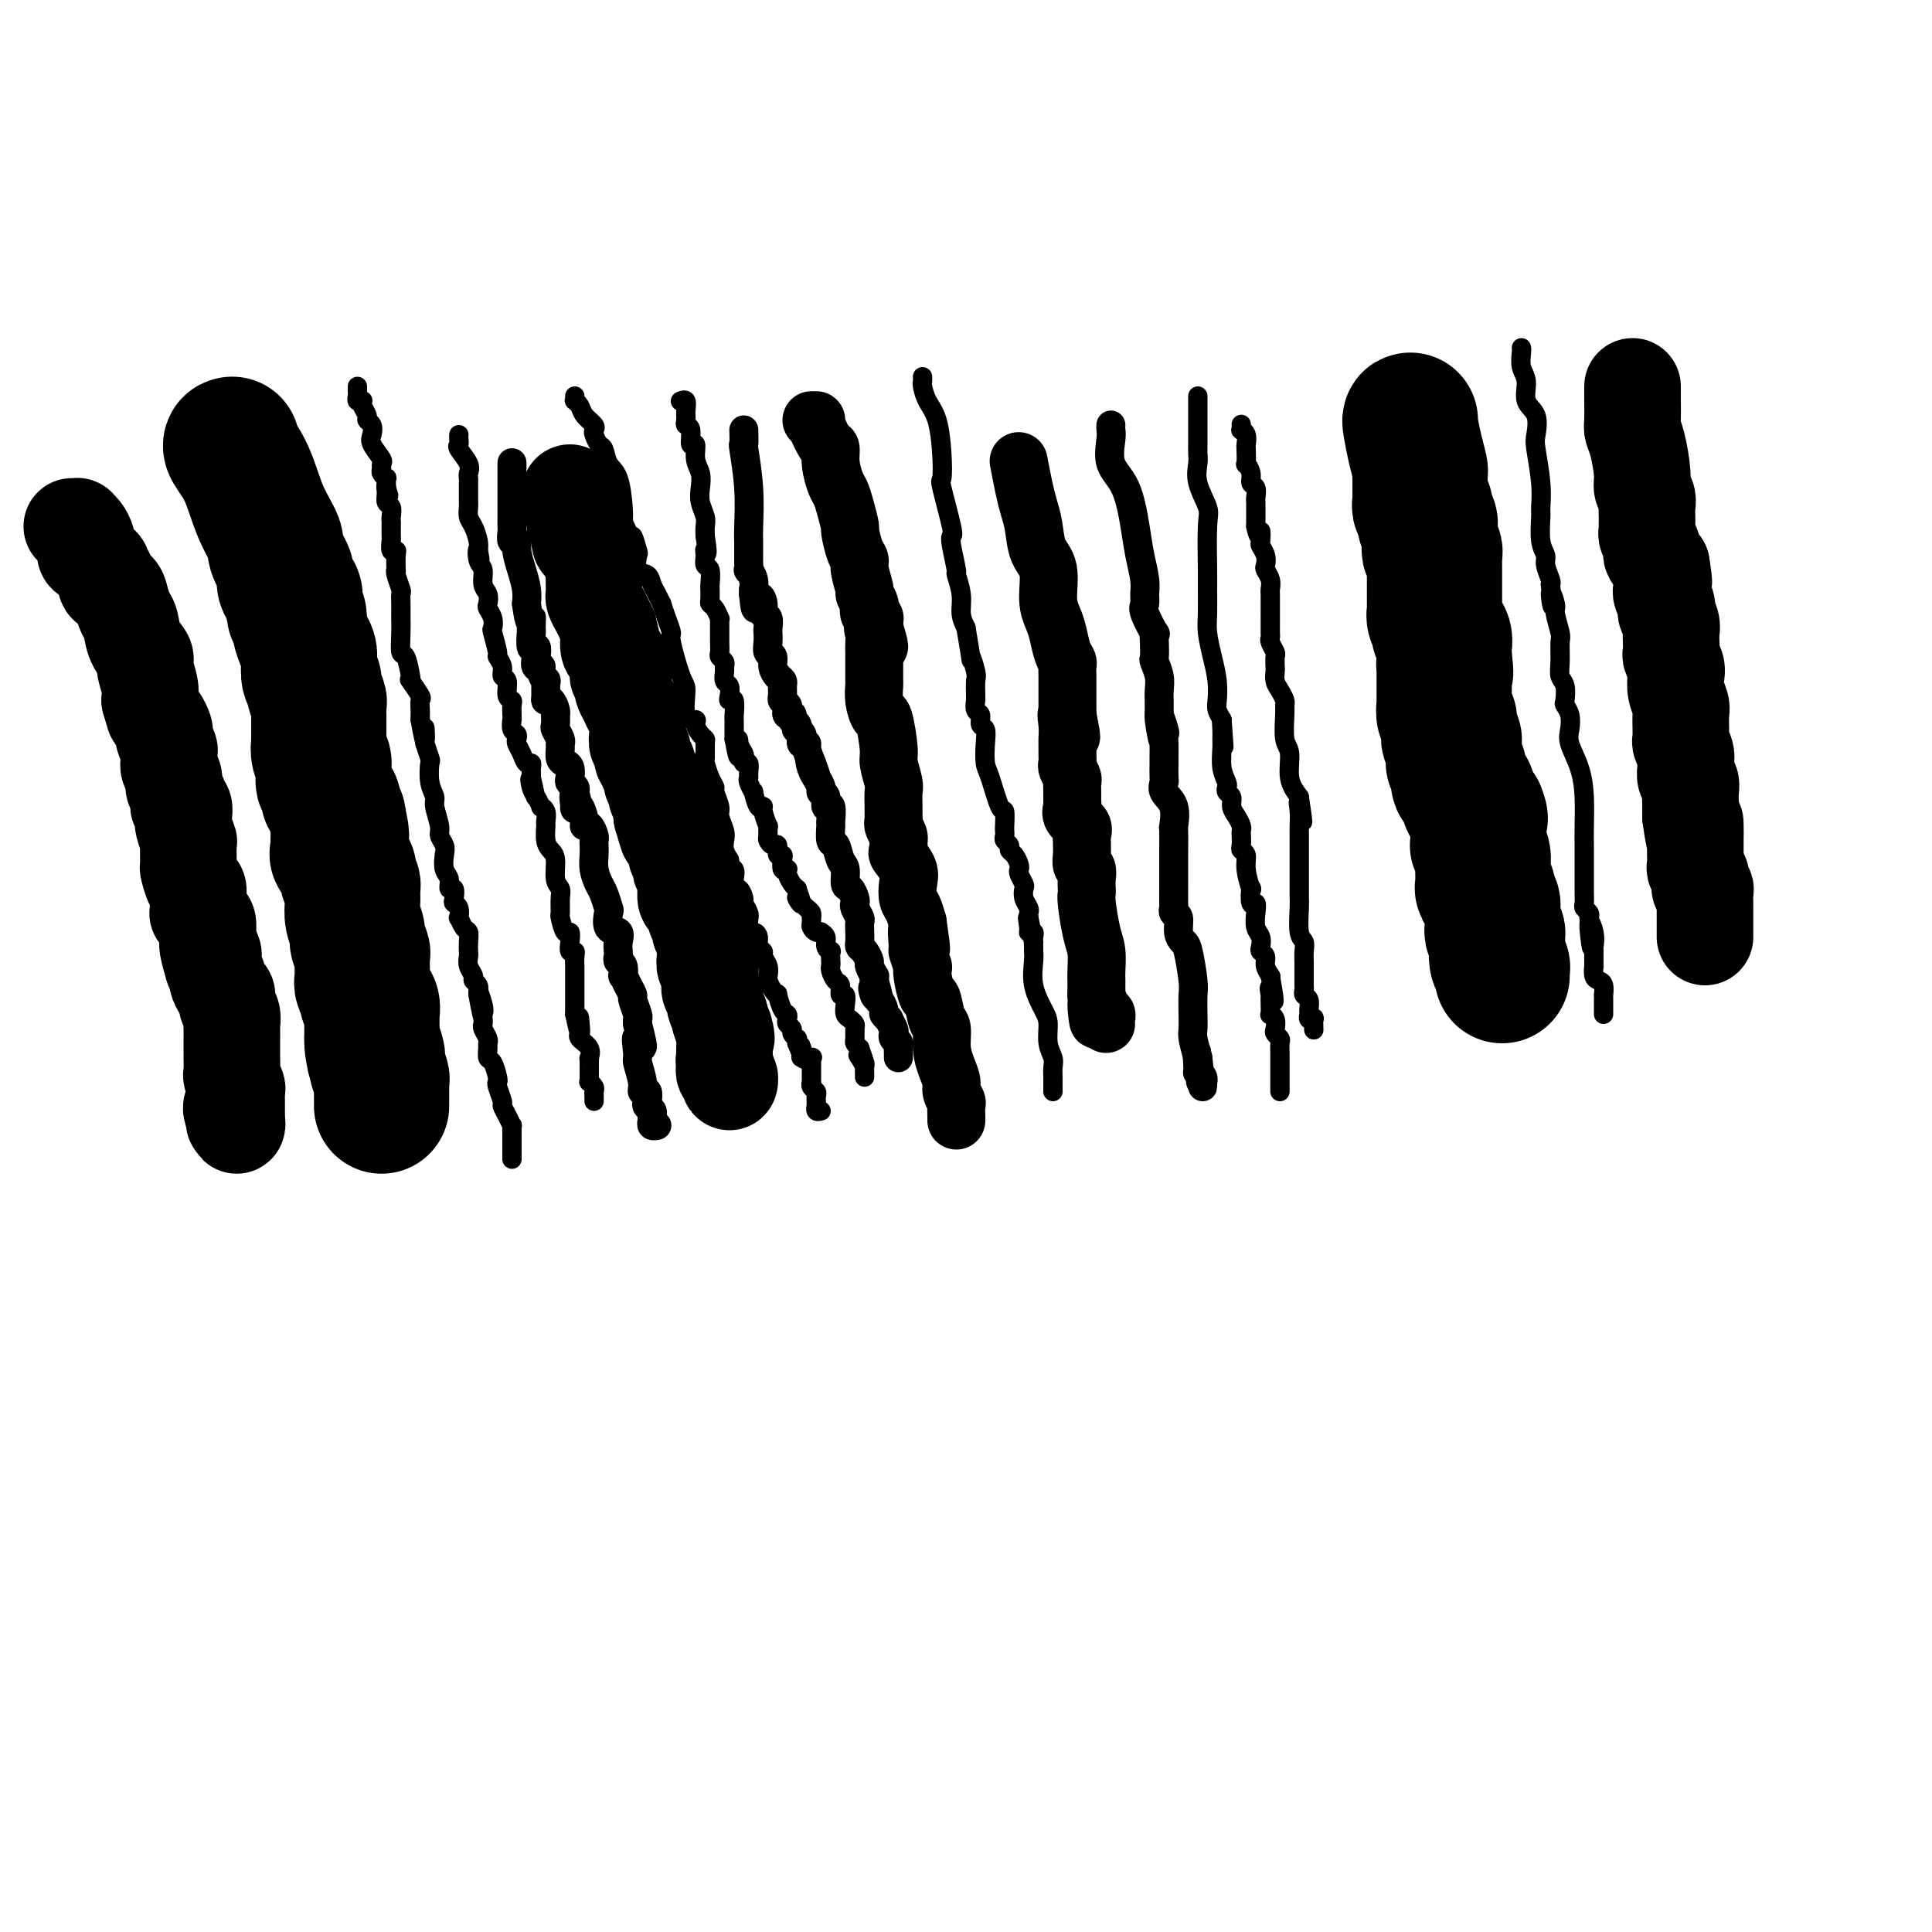 <svg viewBox='0 0 400 400' version='1.1' xmlns='http://www.w3.org/2000/svg' xmlns:xlink='http://www.w3.org/1999/xlink'><g fill='none' stroke='#000000' stroke-width='4' stroke-linecap='round' stroke-linejoin='round'><path d='M74,80c-0.008,0.339 -0.016,0.679 0,1c0.016,0.321 0.056,0.624 0,1c-0.056,0.376 -0.207,0.825 0,1c0.207,0.175 0.772,0.074 1,0c0.228,-0.074 0.117,-0.123 0,0c-0.117,0.123 -0.241,0.417 0,1c0.241,0.583 0.847,1.453 1,2c0.153,0.547 -0.148,0.770 0,1c0.148,0.230 0.743,0.467 1,1c0.257,0.533 0.174,1.361 0,2c-0.174,0.639 -0.440,1.088 0,2c0.440,0.912 1.586,2.287 2,3c0.414,0.713 0.097,0.764 0,1c-0.097,0.236 0.027,0.657 0,1c-0.027,0.343 -0.203,0.607 0,1c0.203,0.393 0.785,0.913 1,1c0.215,0.087 0.061,-0.261 0,0c-0.061,0.261 -0.031,1.130 0,2'/><path d='M80,101c0.924,3.218 0.233,0.764 0,0c-0.233,-0.764 -0.010,0.163 0,1c0.010,0.837 -0.193,1.585 0,2c0.193,0.415 0.784,0.496 1,1c0.216,0.504 0.058,1.429 0,2c-0.058,0.571 -0.017,0.788 0,1c0.017,0.212 0.008,0.421 0,1c-0.008,0.579 -0.016,1.529 0,2c0.016,0.471 0.057,0.463 0,1c-0.057,0.537 -0.211,1.618 0,2c0.211,0.382 0.788,0.065 1,0c0.212,-0.065 0.061,0.123 0,1c-0.061,0.877 -0.030,2.444 0,3c0.030,0.556 0.061,0.102 0,0c-0.061,-0.102 -0.212,0.148 0,1c0.212,0.852 0.789,2.307 1,3c0.211,0.693 0.057,0.624 0,1c-0.057,0.376 -0.016,1.198 0,2c0.016,0.802 0.007,1.584 0,2c-0.007,0.416 -0.012,0.465 0,1c0.012,0.535 0.042,1.556 0,3c-0.042,1.444 -0.157,3.312 0,4c0.157,0.688 0.586,0.195 1,1c0.414,0.805 0.815,2.907 1,4c0.185,1.093 0.155,1.175 0,1c-0.155,-0.175 -0.434,-0.608 0,0c0.434,0.608 1.580,2.257 2,3c0.420,0.743 0.112,0.581 0,1c-0.112,0.419 -0.030,1.421 0,2c0.030,0.579 0.009,0.737 0,1c-0.009,0.263 -0.004,0.632 0,1'/><path d='M87,149c1.305,7.761 1.068,3.162 1,2c-0.068,-1.162 0.033,1.113 0,2c-0.033,0.887 -0.201,0.388 0,1c0.201,0.612 0.771,2.336 1,3c0.229,0.664 0.118,0.268 0,1c-0.118,0.732 -0.243,2.590 0,4c0.243,1.410 0.853,2.370 1,3c0.147,0.630 -0.171,0.930 0,2c0.171,1.070 0.829,2.909 1,4c0.171,1.091 -0.146,1.432 0,2c0.146,0.568 0.756,1.361 1,2c0.244,0.639 0.122,1.122 0,2c-0.122,0.878 -0.243,2.151 0,3c0.243,0.849 0.849,1.274 1,2c0.151,0.726 -0.152,1.751 0,2c0.152,0.249 0.759,-0.279 1,0c0.241,0.279 0.116,1.365 0,2c-0.116,0.635 -0.225,0.818 0,1c0.225,0.182 0.782,0.363 1,1c0.218,0.637 0.097,1.732 0,2c-0.097,0.268 -0.170,-0.289 0,0c0.170,0.289 0.582,1.425 1,2c0.418,0.575 0.843,0.591 1,1c0.157,0.409 0.046,1.213 0,2c-0.046,0.787 -0.027,1.559 0,2c0.027,0.441 0.064,0.551 0,1c-0.064,0.449 -0.227,1.236 0,2c0.227,0.764 0.844,1.504 1,2c0.156,0.496 -0.150,0.749 0,1c0.150,0.251 0.757,0.500 1,1c0.243,0.500 0.121,1.250 0,2'/><path d='M99,206c1.796,8.726 0.285,2.040 0,0c-0.285,-2.040 0.655,0.566 1,2c0.345,1.434 0.096,1.697 0,2c-0.096,0.303 -0.040,0.645 0,1c0.040,0.355 0.063,0.724 0,1c-0.063,0.276 -0.214,0.459 0,1c0.214,0.541 0.792,1.438 1,2c0.208,0.562 0.045,0.788 0,1c-0.045,0.212 0.027,0.410 0,1c-0.027,0.590 -0.152,1.570 0,2c0.152,0.430 0.581,0.308 1,1c0.419,0.692 0.830,2.198 1,3c0.170,0.802 0.101,0.900 0,1c-0.101,0.100 -0.234,0.203 0,1c0.234,0.797 0.833,2.289 1,3c0.167,0.711 -0.099,0.641 0,1c0.099,0.359 0.562,1.148 1,2c0.438,0.852 0.849,1.769 1,2c0.151,0.231 0.040,-0.223 0,0c-0.040,0.223 -0.011,1.121 0,2c0.011,0.879 0.003,1.737 0,2c-0.003,0.263 -0.001,-0.069 0,0c0.001,0.069 0.000,0.541 0,1c-0.000,0.459 -0.000,0.907 0,1c0.000,0.093 0.000,-0.167 0,0c-0.000,0.167 -0.000,0.762 0,1c0.000,0.238 0.000,0.119 0,0'/><path d='M119,82c-0.007,0.418 -0.014,0.836 0,1c0.014,0.164 0.050,0.075 0,0c-0.050,-0.075 -0.185,-0.136 0,0c0.185,0.136 0.690,0.469 1,1c0.310,0.531 0.426,1.260 1,2c0.574,0.740 1.607,1.492 2,2c0.393,0.508 0.146,0.773 0,1c-0.146,0.227 -0.190,0.417 0,1c0.190,0.583 0.615,1.560 1,2c0.385,0.440 0.730,0.345 1,1c0.270,0.655 0.464,2.062 1,3c0.536,0.938 1.414,1.406 2,3c0.586,1.594 0.882,4.312 1,6c0.118,1.688 0.059,2.344 0,3'/><path d='M129,108c1.941,4.523 1.795,2.832 2,3c0.205,0.168 0.762,2.195 1,3c0.238,0.805 0.158,0.389 0,1c-0.158,0.611 -0.392,2.249 0,3c0.392,0.751 1.411,0.616 2,1c0.589,0.384 0.749,1.288 1,2c0.251,0.712 0.593,1.231 1,2c0.407,0.769 0.878,1.786 1,2c0.122,0.214 -0.104,-0.377 0,0c0.104,0.377 0.540,1.722 1,3c0.460,1.278 0.944,2.490 1,3c0.056,0.510 -0.317,0.318 0,2c0.317,1.682 1.324,5.237 2,7c0.676,1.763 1.021,1.733 1,3c-0.021,1.267 -0.408,3.832 0,5c0.408,1.168 1.612,0.941 2,1c0.388,0.059 -0.039,0.405 0,1c0.039,0.595 0.546,1.439 1,2c0.454,0.561 0.856,0.839 1,1c0.144,0.161 0.028,0.204 0,1c-0.028,0.796 0.030,2.344 0,3c-0.030,0.656 -0.148,0.420 0,1c0.148,0.580 0.560,1.974 1,3c0.440,1.026 0.906,1.682 1,2c0.094,0.318 -0.185,0.298 0,1c0.185,0.702 0.833,2.128 1,3c0.167,0.872 -0.149,1.192 0,2c0.149,0.808 0.762,2.103 1,3c0.238,0.897 0.103,1.395 0,2c-0.103,0.605 -0.172,1.316 0,2c0.172,0.684 0.586,1.342 1,2'/><path d='M151,178c0.714,4.344 -0.002,2.703 0,2c0.002,-0.703 0.723,-0.469 1,0c0.277,0.469 0.112,1.171 0,2c-0.112,0.829 -0.170,1.784 0,2c0.170,0.216 0.567,-0.305 1,0c0.433,0.305 0.901,1.438 1,2c0.099,0.562 -0.170,0.554 0,1c0.170,0.446 0.780,1.345 1,2c0.220,0.655 0.049,1.067 0,1c-0.049,-0.067 0.024,-0.614 0,0c-0.024,0.614 -0.146,2.388 0,3c0.146,0.612 0.560,0.061 1,0c0.440,-0.061 0.906,0.368 1,1c0.094,0.632 -0.185,1.469 0,2c0.185,0.531 0.833,0.757 1,1c0.167,0.243 -0.149,0.502 0,1c0.149,0.498 0.762,1.234 1,2c0.238,0.766 0.102,1.561 0,2c-0.102,0.439 -0.168,0.520 0,1c0.168,0.480 0.571,1.357 1,2c0.429,0.643 0.886,1.051 1,1c0.114,-0.051 -0.114,-0.561 0,0c0.114,0.561 0.571,2.192 1,3c0.429,0.808 0.832,0.794 1,1c0.168,0.206 0.101,0.634 0,1c-0.101,0.366 -0.237,0.672 0,1c0.237,0.328 0.848,0.679 1,1c0.152,0.321 -0.155,0.612 0,1c0.155,0.388 0.773,0.874 1,1c0.227,0.126 0.065,-0.107 0,0c-0.065,0.107 -0.032,0.553 0,1'/><path d='M165,216c2.384,6.060 1.343,2.212 1,1c-0.343,-1.212 0.013,0.214 0,1c-0.013,0.786 -0.396,0.931 0,1c0.396,0.069 1.570,0.060 2,0c0.430,-0.060 0.115,-0.171 0,0c-0.115,0.171 -0.031,0.624 0,1c0.031,0.376 0.009,0.674 0,1c-0.009,0.326 -0.003,0.679 0,1c0.003,0.321 0.005,0.611 0,1c-0.005,0.389 -0.015,0.877 0,1c0.015,0.123 0.057,-0.121 0,0c-0.057,0.121 -0.211,0.606 0,1c0.211,0.394 0.789,0.698 1,1c0.211,0.302 0.057,0.602 0,1c-0.057,0.398 -0.016,0.895 0,1c0.016,0.105 0.008,-0.182 0,0c-0.008,0.182 -0.016,0.833 0,1c0.016,0.167 0.056,-0.151 0,0c-0.056,0.151 -0.207,0.771 0,1c0.207,0.229 0.774,0.065 1,0c0.226,-0.065 0.113,-0.033 0,0'/><path d='M191,78c0.016,0.380 0.032,0.760 0,1c-0.032,0.240 -0.113,0.338 0,1c0.113,0.662 0.421,1.886 1,3c0.579,1.114 1.431,2.117 2,4c0.569,1.883 0.857,4.648 1,7c0.143,2.352 0.142,4.293 0,5c-0.142,0.707 -0.426,0.180 0,2c0.426,1.820 1.563,5.987 2,8c0.437,2.013 0.174,1.872 0,2c-0.174,0.128 -0.257,0.527 0,2c0.257,1.473 0.856,4.022 1,5c0.144,0.978 -0.168,0.386 0,1c0.168,0.614 0.814,2.435 1,4c0.186,1.565 -0.090,2.876 0,4c0.090,1.124 0.545,2.062 1,3'/><path d='M200,130c1.558,9.242 0.953,6.347 1,6c0.047,-0.347 0.745,1.852 1,3c0.255,1.148 0.067,1.243 0,2c-0.067,0.757 -0.014,2.177 0,3c0.014,0.823 -0.011,1.051 0,1c0.011,-0.051 0.059,-0.380 0,0c-0.059,0.380 -0.226,1.468 0,2c0.226,0.532 0.845,0.506 1,1c0.155,0.494 -0.152,1.507 0,2c0.152,0.493 0.765,0.466 1,1c0.235,0.534 0.091,1.629 0,3c-0.091,1.371 -0.129,3.019 0,4c0.129,0.981 0.427,1.295 1,3c0.573,1.705 1.422,4.799 2,6c0.578,1.201 0.886,0.507 1,1c0.114,0.493 0.035,2.174 0,3c-0.035,0.826 -0.024,0.799 0,1c0.024,0.201 0.062,0.630 0,1c-0.062,0.370 -0.223,0.680 0,1c0.223,0.320 0.831,0.649 1,1c0.169,0.351 -0.099,0.723 0,1c0.099,0.277 0.566,0.459 1,1c0.434,0.541 0.834,1.439 1,2c0.166,0.561 0.096,0.783 0,1c-0.096,0.217 -0.218,0.429 0,1c0.218,0.571 0.776,1.501 1,2c0.224,0.499 0.112,0.567 0,1c-0.112,0.433 -0.226,1.229 0,2c0.226,0.771 0.792,1.515 1,2c0.208,0.485 0.060,0.710 0,1c-0.060,0.290 -0.030,0.645 0,1'/><path d='M213,190c2.007,9.465 0.524,3.126 0,1c-0.524,-2.126 -0.088,-0.041 0,1c0.088,1.041 -0.173,1.038 0,1c0.173,-0.038 0.779,-0.112 1,0c0.221,0.112 0.058,0.408 0,1c-0.058,0.592 -0.009,1.478 0,2c0.009,0.522 -0.022,0.680 0,1c0.022,0.320 0.096,0.802 0,2c-0.096,1.198 -0.362,3.112 0,5c0.362,1.888 1.351,3.752 2,5c0.649,1.248 0.959,1.882 1,3c0.041,1.118 -0.185,2.720 0,4c0.185,1.280 0.782,2.237 1,3c0.218,0.763 0.059,1.332 0,2c-0.059,0.668 -0.016,1.437 0,2c0.016,0.563 0.004,0.921 0,1c-0.004,0.079 -0.001,-0.123 0,0c0.001,0.123 0.000,0.569 0,1c-0.000,0.431 -0.000,0.847 0,1c0.000,0.153 0.000,0.044 0,0c-0.000,-0.044 -0.000,-0.022 0,0'/><path d='M248,82c0.000,0.561 0.000,1.123 0,1c-0.000,-0.123 -0.000,-0.930 0,0c0.000,0.930 0.001,3.599 0,5c-0.001,1.401 -0.002,1.535 0,2c0.002,0.465 0.008,1.262 0,2c-0.008,0.738 -0.030,1.416 0,2c0.030,0.584 0.113,1.073 0,2c-0.113,0.927 -0.423,2.290 0,4c0.423,1.710 1.578,3.766 2,5c0.422,1.234 0.112,1.644 0,4c-0.112,2.356 -0.027,6.656 0,9c0.027,2.344 -0.003,2.731 0,4c0.003,1.269 0.039,3.422 0,5c-0.039,1.578 -0.155,2.583 0,4c0.155,1.417 0.580,3.247 1,5c0.420,1.753 0.834,3.429 1,5c0.166,1.571 0.083,3.038 0,4c-0.083,0.962 -0.167,1.418 0,2c0.167,0.582 0.583,1.291 1,2'/><path d='M253,149c0.773,10.558 0.206,3.454 0,1c-0.206,-2.454 -0.052,-0.259 0,1c0.052,1.259 0.000,1.580 0,2c-0.000,0.420 0.051,0.939 0,2c-0.051,1.061 -0.206,2.665 0,4c0.206,1.335 0.772,2.402 1,3c0.228,0.598 0.116,0.726 0,1c-0.116,0.274 -0.238,0.693 0,1c0.238,0.307 0.834,0.502 1,1c0.166,0.498 -0.099,1.298 0,2c0.099,0.702 0.563,1.305 1,2c0.437,0.695 0.848,1.482 1,2c0.152,0.518 0.045,0.768 0,1c-0.045,0.232 -0.027,0.448 0,1c0.027,0.552 0.064,1.442 0,2c-0.064,0.558 -0.227,0.784 0,1c0.227,0.216 0.844,0.423 1,1c0.156,0.577 -0.151,1.522 0,3c0.151,1.478 0.759,3.487 1,4c0.241,0.513 0.116,-0.469 0,0c-0.116,0.469 -0.224,2.391 0,3c0.224,0.609 0.778,-0.093 1,0c0.222,0.093 0.111,0.981 0,2c-0.111,1.019 -0.222,2.170 0,3c0.222,0.830 0.776,1.338 1,2c0.224,0.662 0.116,1.477 0,2c-0.116,0.523 -0.241,0.753 0,1c0.241,0.247 0.848,0.509 1,1c0.152,0.491 -0.151,1.209 0,2c0.151,0.791 0.758,1.655 1,2c0.242,0.345 0.121,0.173 0,0'/><path d='M263,202c1.547,8.812 0.415,4.341 0,3c-0.415,-1.341 -0.112,0.449 0,1c0.112,0.551 0.034,-0.138 0,0c-0.034,0.138 -0.023,1.101 0,2c0.023,0.899 0.058,1.732 0,2c-0.058,0.268 -0.208,-0.030 0,0c0.208,0.030 0.774,0.388 1,1c0.226,0.612 0.113,1.478 0,2c-0.113,0.522 -0.226,0.701 0,1c0.226,0.299 0.793,0.718 1,1c0.207,0.282 0.056,0.429 0,1c-0.056,0.571 -0.015,1.568 0,2c0.015,0.432 0.004,0.301 0,1c-0.004,0.699 -0.001,2.230 0,3c0.001,0.770 0.000,0.781 0,1c-0.000,0.219 -0.000,0.647 0,1c0.000,0.353 0.000,0.631 0,1c-0.000,0.369 -0.000,0.830 0,1c0.000,0.170 0.000,0.049 0,0c-0.000,-0.049 -0.000,-0.024 0,0'/><path d='M315,72c0.035,0.146 0.069,0.292 0,1c-0.069,0.708 -0.243,1.979 0,3c0.243,1.021 0.901,1.792 1,3c0.099,1.208 -0.362,2.853 0,4c0.362,1.147 1.547,1.796 2,3c0.453,1.204 0.174,2.963 0,4c-0.174,1.037 -0.244,1.352 0,3c0.244,1.648 0.801,4.630 1,7c0.199,2.370 0.038,4.128 0,5c-0.038,0.872 0.046,0.857 0,2c-0.046,1.143 -0.222,3.444 0,5c0.222,1.556 0.843,2.365 1,3c0.157,0.635 -0.150,1.094 0,2c0.150,0.906 0.757,2.259 1,3c0.243,0.741 0.121,0.871 0,1'/><path d='M321,121c0.863,7.928 0.021,3.249 0,2c-0.021,-1.249 0.779,0.932 1,2c0.221,1.068 -0.138,1.025 0,2c0.138,0.975 0.773,2.970 1,4c0.227,1.030 0.047,1.096 0,2c-0.047,0.904 0.039,2.647 0,4c-0.039,1.353 -0.203,2.315 0,3c0.203,0.685 0.773,1.093 1,2c0.227,0.907 0.112,2.313 0,3c-0.112,0.687 -0.220,0.653 0,1c0.220,0.347 0.766,1.073 1,2c0.234,0.927 0.154,2.053 0,3c-0.154,0.947 -0.381,1.713 0,3c0.381,1.287 1.370,3.094 2,5c0.630,1.906 0.901,3.910 1,6c0.099,2.090 0.027,4.267 0,6c-0.027,1.733 -0.007,3.024 0,4c0.007,0.976 0.002,1.638 0,2c-0.002,0.362 -0.001,0.424 0,1c0.001,0.576 0.000,1.664 0,2c-0.000,0.336 -0.000,-0.082 0,0c0.000,0.082 0.000,0.662 0,1c-0.000,0.338 -0.000,0.432 0,1c0.000,0.568 0.000,1.609 0,2c-0.000,0.391 -0.001,0.132 0,0c0.001,-0.132 0.004,-0.138 0,0c-0.004,0.138 -0.015,0.418 0,1c0.015,0.582 0.056,1.465 0,2c-0.056,0.535 -0.207,0.721 0,1c0.207,0.279 0.774,0.651 1,1c0.226,0.349 0.113,0.674 0,1'/><path d='M329,190c1.177,11.110 0.119,4.385 0,2c-0.119,-2.385 0.700,-0.431 1,1c0.300,1.431 0.081,2.339 0,3c-0.081,0.661 -0.022,1.073 0,1c0.022,-0.073 0.009,-0.633 0,0c-0.009,0.633 -0.013,2.458 0,3c0.013,0.542 0.042,-0.201 0,0c-0.042,0.201 -0.155,1.345 0,2c0.155,0.655 0.577,0.819 1,1c0.423,0.181 0.845,0.377 1,1c0.155,0.623 0.041,1.672 0,2c-0.041,0.328 -0.011,-0.066 0,0c0.011,0.066 0.003,0.592 0,1c-0.003,0.408 -0.001,0.698 0,1c0.001,0.302 0.000,0.617 0,1c-0.000,0.383 -0.000,0.834 0,1c0.000,0.166 0.000,0.047 0,0c-0.000,-0.047 -0.000,-0.024 0,0'/></g>
<g fill='none' stroke='#000000' stroke-width='28' stroke-linecap='round' stroke-linejoin='round'><path d='M292,87c-0.083,-0.029 -0.166,-0.058 0,1c0.166,1.058 0.580,3.204 1,5c0.420,1.796 0.845,3.241 1,4c0.155,0.759 0.042,0.833 0,1c-0.042,0.167 -0.011,0.426 0,1c0.011,0.574 0.002,1.464 0,2c-0.002,0.536 0.003,0.718 0,1c-0.003,0.282 -0.015,0.663 0,1c0.015,0.337 0.056,0.629 0,1c-0.056,0.371 -0.211,0.821 0,1c0.211,0.179 0.788,0.087 1,0c0.212,-0.087 0.061,-0.168 0,0c-0.061,0.168 -0.030,0.584 0,1'/><path d='M295,106c0.403,3.409 -0.088,2.433 0,2c0.088,-0.433 0.756,-0.323 1,0c0.244,0.323 0.065,0.860 0,1c-0.065,0.140 -0.017,-0.118 0,0c0.017,0.118 0.004,0.610 0,1c-0.004,0.390 0.003,0.678 0,1c-0.003,0.322 -0.015,0.678 0,1c0.015,0.322 0.057,0.611 0,1c-0.057,0.389 -0.211,0.878 0,1c0.211,0.122 0.789,-0.123 1,0c0.211,0.123 0.057,0.614 0,1c-0.057,0.386 -0.015,0.665 0,1c0.015,0.335 0.004,0.725 0,1c-0.004,0.275 -0.001,0.436 0,1c0.001,0.564 0.000,1.531 0,2c-0.000,0.469 -0.000,0.440 0,1c0.000,0.560 -0.000,1.709 0,2c0.000,0.291 0.000,-0.276 0,0c-0.000,0.276 -0.001,1.397 0,2c0.001,0.603 0.004,0.690 0,1c-0.004,0.310 -0.015,0.843 0,1c0.015,0.157 0.057,-0.063 0,0c-0.057,0.063 -0.212,0.409 0,1c0.212,0.591 0.793,1.428 1,2c0.207,0.572 0.041,0.878 0,1c-0.041,0.122 0.041,0.060 0,0c-0.041,-0.060 -0.207,-0.118 0,0c0.207,0.118 0.788,0.413 1,1c0.212,0.587 0.057,1.466 0,2c-0.057,0.534 -0.016,0.724 0,1c0.016,0.276 0.008,0.638 0,1'/><path d='M299,136c0.619,5.107 0.166,2.873 0,2c-0.166,-0.873 -0.044,-0.386 0,0c0.044,0.386 0.012,0.671 0,1c-0.012,0.329 -0.003,0.703 0,1c0.003,0.297 -0.000,0.517 0,1c0.000,0.483 0.004,1.230 0,2c-0.004,0.770 -0.015,1.564 0,2c0.015,0.436 0.057,0.515 0,1c-0.057,0.485 -0.212,1.378 0,2c0.212,0.622 0.793,0.975 1,1c0.207,0.025 0.041,-0.278 0,0c-0.041,0.278 0.041,1.135 0,2c-0.041,0.865 -0.207,1.737 0,2c0.207,0.263 0.788,-0.085 1,0c0.212,0.085 0.057,0.601 0,1c-0.057,0.399 -0.015,0.682 0,1c0.015,0.318 0.003,0.673 0,1c-0.003,0.327 0.003,0.626 0,1c-0.003,0.374 -0.015,0.821 0,1c0.015,0.179 0.057,0.089 0,0c-0.057,-0.089 -0.212,-0.179 0,0c0.212,0.179 0.792,0.625 1,1c0.208,0.375 0.046,0.677 0,1c-0.046,0.323 0.025,0.667 0,1c-0.025,0.333 -0.146,0.653 0,1c0.146,0.347 0.560,0.719 1,1c0.440,0.281 0.905,0.470 1,1c0.095,0.530 -0.181,1.400 0,2c0.181,0.600 0.818,0.931 1,1c0.182,0.069 -0.091,-0.123 0,0c0.091,0.123 0.545,0.562 1,1'/><path d='M306,168c0.928,2.419 0.249,0.968 0,1c-0.249,0.032 -0.068,1.548 0,2c0.068,0.452 0.022,-0.160 0,0c-0.022,0.160 -0.020,1.093 0,2c0.020,0.907 0.058,1.789 0,2c-0.058,0.211 -0.212,-0.247 0,0c0.212,0.247 0.789,1.201 1,2c0.211,0.799 0.056,1.444 0,2c-0.056,0.556 -0.011,1.024 0,1c0.011,-0.024 -0.011,-0.539 0,0c0.011,0.539 0.054,2.133 0,3c-0.054,0.867 -0.207,1.006 0,1c0.207,-0.006 0.773,-0.157 1,0c0.227,0.157 0.113,0.620 0,1c-0.113,0.380 -0.227,0.675 0,1c0.227,0.325 0.793,0.678 1,1c0.207,0.322 0.055,0.611 0,1c-0.055,0.389 -0.015,0.877 0,1c0.015,0.123 0.003,-0.121 0,0c-0.003,0.121 0.003,0.606 0,1c-0.003,0.394 -0.015,0.697 0,1c0.015,0.303 0.057,0.606 0,1c-0.057,0.394 -0.211,0.880 0,1c0.211,0.120 0.789,-0.127 1,0c0.211,0.127 0.057,0.626 0,1c-0.057,0.374 -0.015,0.622 0,1c0.015,0.378 0.004,0.886 0,1c-0.004,0.114 -0.001,-0.165 0,0c0.001,0.165 0.000,0.775 0,1c-0.000,0.225 -0.000,0.064 0,0c0.000,-0.064 0.000,-0.032 0,0'/><path d='M310,197c0.635,4.665 0.223,1.828 0,1c-0.223,-0.828 -0.256,0.352 0,1c0.256,0.648 0.801,0.762 1,1c0.199,0.238 0.053,0.600 0,1c-0.053,0.400 -0.014,0.839 0,1c0.014,0.161 0.004,0.043 0,0c-0.004,-0.043 -0.001,-0.012 0,0c0.001,0.012 0.001,0.006 0,0'/><path d='M48,92c0.073,-0.014 0.147,-0.028 0,0c-0.147,0.028 -0.514,0.098 0,1c0.514,0.902 1.911,2.634 3,5c1.089,2.366 1.872,5.364 3,8c1.128,2.636 2.603,4.909 3,6c0.397,1.091 -0.282,0.999 0,2c0.282,1.001 1.525,3.096 2,4c0.475,0.904 0.184,0.619 0,1c-0.184,0.381 -0.259,1.430 0,2c0.259,0.570 0.854,0.661 1,1c0.146,0.339 -0.157,0.926 0,1c0.157,0.074 0.773,-0.365 1,0c0.227,0.365 0.065,1.533 0,2c-0.065,0.467 -0.032,0.234 0,0'/><path d='M61,125c2.007,5.263 0.523,1.919 0,1c-0.523,-0.919 -0.085,0.586 0,1c0.085,0.414 -0.184,-0.265 0,0c0.184,0.265 0.820,1.473 1,2c0.180,0.527 -0.096,0.372 0,1c0.096,0.628 0.566,2.037 1,3c0.434,0.963 0.833,1.479 1,2c0.167,0.521 0.101,1.047 0,2c-0.101,0.953 -0.237,2.334 0,3c0.237,0.666 0.848,0.615 1,1c0.152,0.385 -0.155,1.204 0,2c0.155,0.796 0.774,1.570 1,2c0.226,0.430 0.061,0.516 0,1c-0.061,0.484 -0.016,1.368 0,2c0.016,0.632 0.004,1.014 0,1c-0.004,-0.014 -0.001,-0.425 0,0c0.001,0.425 0.001,1.685 0,2c-0.001,0.315 -0.001,-0.317 0,0c0.001,0.317 0.004,1.582 0,2c-0.004,0.418 -0.015,-0.010 0,0c0.015,0.010 0.057,0.458 0,1c-0.057,0.542 -0.212,1.177 0,2c0.212,0.823 0.793,1.835 1,2c0.207,0.165 0.040,-0.517 0,0c-0.040,0.517 0.046,2.233 0,3c-0.046,0.767 -0.223,0.586 0,1c0.223,0.414 0.847,1.423 1,2c0.153,0.577 -0.165,0.722 0,1c0.165,0.278 0.814,0.690 1,1c0.186,0.310 -0.090,0.517 0,1c0.090,0.483 0.545,1.241 1,2'/><path d='M70,169c1.392,7.001 0.373,2.504 0,1c-0.373,-1.504 -0.099,-0.016 0,1c0.099,1.016 0.025,1.562 0,2c-0.025,0.438 0.001,0.770 0,1c-0.001,0.230 -0.028,0.357 0,1c0.028,0.643 0.112,1.801 0,2c-0.112,0.199 -0.418,-0.560 0,0c0.418,0.560 1.562,2.440 2,3c0.438,0.560 0.170,-0.202 0,0c-0.170,0.202 -0.241,1.366 0,2c0.241,0.634 0.796,0.739 1,1c0.204,0.261 0.059,0.679 0,1c-0.059,0.321 -0.031,0.547 0,1c0.031,0.453 0.065,1.133 0,2c-0.065,0.867 -0.228,1.919 0,3c0.228,1.081 0.846,2.190 1,3c0.154,0.810 -0.155,1.320 0,2c0.155,0.680 0.774,1.530 1,2c0.226,0.470 0.060,0.559 0,1c-0.060,0.441 -0.012,1.235 0,2c0.012,0.765 -0.012,1.501 0,2c0.012,0.499 0.060,0.763 0,1c-0.060,0.237 -0.226,0.449 0,1c0.226,0.551 0.845,1.443 1,2c0.155,0.557 -0.155,0.779 0,1c0.155,0.221 0.773,0.440 1,1c0.227,0.560 0.061,1.462 0,2c-0.061,0.538 -0.016,0.711 0,1c0.016,0.289 0.004,0.693 0,1c-0.004,0.307 -0.001,0.516 0,1c0.001,0.484 0.001,1.242 0,2'/><path d='M77,215c1.023,7.231 0.082,2.308 0,1c-0.082,-1.308 0.696,0.997 1,2c0.304,1.003 0.134,0.702 0,1c-0.134,0.298 -0.232,1.193 0,2c0.232,0.807 0.794,1.525 1,2c0.206,0.475 0.055,0.706 0,1c-0.055,0.294 -0.015,0.652 0,1c0.015,0.348 0.004,0.686 0,1c-0.004,0.314 -0.001,0.602 0,1c0.001,0.398 0.000,0.905 0,1c-0.000,0.095 -0.000,-0.223 0,0c0.000,0.223 0.000,0.988 0,1c-0.000,0.012 -0.000,-0.727 0,-1c0.000,-0.273 0.000,-0.078 0,0c-0.000,0.078 -0.000,0.039 0,0'/></g>
<g fill='none' stroke='#000000' stroke-width='4' stroke-linecap='round' stroke-linejoin='round'><path d='M95,90c-0.016,0.319 -0.033,0.638 0,1c0.033,0.362 0.114,0.766 0,1c-0.114,0.234 -0.423,0.299 0,1c0.423,0.701 1.577,2.037 2,3c0.423,0.963 0.113,1.553 0,2c-0.113,0.447 -0.030,0.750 0,1c0.030,0.250 0.008,0.447 0,1c-0.008,0.553 -0.003,1.461 0,2c0.003,0.539 0.004,0.710 0,1c-0.004,0.290 -0.011,0.700 0,1c0.011,0.300 0.042,0.489 0,1c-0.042,0.511 -0.156,1.343 0,2c0.156,0.657 0.580,1.138 1,2c0.420,0.862 0.834,2.103 1,3c0.166,0.897 0.083,1.448 0,2'/><path d='M99,114c0.636,3.613 0.227,0.644 0,0c-0.227,-0.644 -0.271,1.036 0,2c0.271,0.964 0.856,1.213 1,2c0.144,0.787 -0.154,2.111 0,3c0.154,0.889 0.760,1.342 1,2c0.240,0.658 0.116,1.521 0,2c-0.116,0.479 -0.223,0.574 0,1c0.223,0.426 0.777,1.185 1,2c0.223,0.815 0.116,1.688 0,2c-0.116,0.312 -0.243,0.063 0,1c0.243,0.937 0.854,3.061 1,4c0.146,0.939 -0.172,0.693 0,1c0.172,0.307 0.834,1.168 1,2c0.166,0.832 -0.166,1.637 0,2c0.166,0.363 0.829,0.286 1,1c0.171,0.714 -0.150,2.220 0,3c0.150,0.780 0.773,0.834 1,1c0.227,0.166 0.060,0.444 0,1c-0.060,0.556 -0.012,1.392 0,2c0.012,0.608 -0.011,0.989 0,1c0.011,0.011 0.055,-0.349 0,0c-0.055,0.349 -0.208,1.405 0,2c0.208,0.595 0.776,0.727 1,1c0.224,0.273 0.102,0.685 0,1c-0.102,0.315 -0.185,0.532 0,1c0.185,0.468 0.638,1.186 1,2c0.362,0.814 0.633,1.724 1,2c0.367,0.276 0.830,-0.081 1,0c0.170,0.081 0.046,0.599 0,1c-0.046,0.401 -0.013,0.686 0,1c0.013,0.314 0.007,0.657 0,1'/><path d='M110,161c1.713,7.460 0.497,2.611 0,1c-0.497,-1.611 -0.273,0.015 0,1c0.273,0.985 0.595,1.329 1,2c0.405,0.671 0.893,1.670 1,2c0.107,0.330 -0.168,-0.007 0,0c0.168,0.007 0.780,0.358 1,1c0.220,0.642 0.049,1.573 0,2c-0.049,0.427 0.024,0.348 0,1c-0.024,0.652 -0.146,2.034 0,3c0.146,0.966 0.561,1.517 1,2c0.439,0.483 0.902,0.897 1,2c0.098,1.103 -0.171,2.895 0,4c0.171,1.105 0.781,1.523 1,2c0.219,0.477 0.048,1.012 0,2c-0.048,0.988 0.026,2.428 0,3c-0.026,0.572 -0.152,0.276 0,1c0.152,0.724 0.580,2.467 1,3c0.420,0.533 0.830,-0.143 1,0c0.170,0.143 0.098,1.104 0,2c-0.098,0.896 -0.222,1.728 0,2c0.222,0.272 0.792,-0.015 1,0c0.208,0.015 0.056,0.333 0,1c-0.056,0.667 -0.015,1.683 0,2c0.015,0.317 0.004,-0.066 0,0c-0.004,0.066 -0.001,0.581 0,1c0.001,0.419 0.000,0.741 0,1c-0.000,0.259 -0.000,0.456 0,1c0.000,0.544 0.000,1.434 0,2c-0.000,0.566 -0.000,0.806 0,1c0.000,0.194 0.000,0.341 0,1c-0.000,0.659 -0.000,1.829 0,3'/><path d='M119,210c1.621,7.699 1.174,2.447 1,1c-0.174,-1.447 -0.075,0.912 0,2c0.075,1.088 0.125,0.904 0,1c-0.125,0.096 -0.426,0.473 0,1c0.426,0.527 1.578,1.206 2,2c0.422,0.794 0.113,1.704 0,2c-0.113,0.296 -0.030,-0.022 0,0c0.030,0.022 0.007,0.383 0,1c-0.007,0.617 0.002,1.489 0,2c-0.002,0.511 -0.015,0.662 0,1c0.015,0.338 0.056,0.864 0,1c-0.056,0.136 -0.211,-0.117 0,0c0.211,0.117 0.789,0.606 1,1c0.211,0.394 0.057,0.694 0,1c-0.057,0.306 -0.015,0.618 0,1c0.015,0.382 0.004,0.834 0,1c-0.004,0.166 -0.001,0.048 0,0c0.001,-0.048 0.001,-0.024 0,0'/><path d='M141,83c-0.114,0.047 -0.228,0.093 0,0c0.228,-0.093 0.797,-0.326 1,0c0.203,0.326 0.039,1.209 0,2c-0.039,0.791 0.046,1.488 0,2c-0.046,0.512 -0.224,0.840 0,1c0.224,0.160 0.848,0.153 1,1c0.152,0.847 -0.169,2.547 0,3c0.169,0.453 0.829,-0.343 1,0c0.171,0.343 -0.147,1.825 0,3c0.147,1.175 0.757,2.044 1,3c0.243,0.956 0.118,1.999 0,3c-0.118,1.001 -0.227,1.959 0,3c0.227,1.041 0.792,2.165 1,3c0.208,0.835 0.059,1.381 0,2c-0.059,0.619 -0.030,1.309 0,2'/><path d='M146,111c0.769,4.982 0.192,3.436 0,3c-0.192,-0.436 0.001,0.237 0,1c-0.001,0.763 -0.197,1.614 0,2c0.197,0.386 0.785,0.306 1,1c0.215,0.694 0.057,2.161 0,3c-0.057,0.839 -0.012,1.050 0,1c0.012,-0.050 -0.007,-0.359 0,0c0.007,0.359 0.040,1.388 0,2c-0.040,0.612 -0.154,0.807 0,1c0.154,0.193 0.577,0.385 1,1c0.423,0.615 0.845,1.652 1,2c0.155,0.348 0.041,0.008 0,0c-0.041,-0.008 -0.011,0.316 0,1c0.011,0.684 0.002,1.727 0,2c-0.002,0.273 0.003,-0.225 0,0c-0.003,0.225 -0.015,1.174 0,2c0.015,0.826 0.057,1.530 0,2c-0.057,0.470 -0.212,0.707 0,1c0.212,0.293 0.793,0.641 1,1c0.207,0.359 0.042,0.730 0,1c-0.042,0.270 0.040,0.441 0,1c-0.040,0.559 -0.203,1.506 0,2c0.203,0.494 0.772,0.535 1,1c0.228,0.465 0.114,1.353 0,2c-0.114,0.647 -0.227,1.052 0,1c0.227,-0.052 0.793,-0.562 1,0c0.207,0.562 0.056,2.195 0,3c-0.056,0.805 -0.015,0.783 0,1c0.015,0.217 0.004,0.674 0,1c-0.004,0.326 -0.001,0.522 0,1c0.001,0.478 0.001,1.239 0,2'/><path d='M152,153c1.171,6.753 1.097,2.637 1,1c-0.097,-1.637 -0.218,-0.794 0,0c0.218,0.794 0.776,1.540 1,2c0.224,0.460 0.113,0.634 0,1c-0.113,0.366 -0.227,0.923 0,1c0.227,0.077 0.797,-0.325 1,0c0.203,0.325 0.040,1.376 0,2c-0.040,0.624 0.045,0.819 0,1c-0.045,0.181 -0.218,0.346 0,1c0.218,0.654 0.828,1.798 1,2c0.172,0.202 -0.094,-0.537 0,0c0.094,0.537 0.547,2.348 1,3c0.453,0.652 0.906,0.143 1,0c0.094,-0.143 -0.172,0.080 0,1c0.172,0.920 0.781,2.538 1,3c0.219,0.462 0.049,-0.232 0,0c-0.049,0.232 0.024,1.390 0,2c-0.024,0.610 -0.146,0.671 0,1c0.146,0.329 0.561,0.927 1,1c0.439,0.073 0.901,-0.379 1,0c0.099,0.379 -0.166,1.590 0,2c0.166,0.410 0.763,0.018 1,0c0.237,-0.018 0.115,0.337 0,1c-0.115,0.663 -0.224,1.634 0,2c0.224,0.366 0.782,0.126 1,0c0.218,-0.126 0.097,-0.139 0,0c-0.097,0.139 -0.170,0.429 0,1c0.170,0.571 0.582,1.421 1,2c0.418,0.579 0.843,0.887 1,1c0.157,0.113 0.045,0.032 0,0c-0.045,-0.032 -0.022,-0.016 0,0'/><path d='M165,184c1.947,5.185 0.315,2.646 0,2c-0.315,-0.646 0.686,0.601 1,1c0.314,0.399 -0.060,-0.052 0,0c0.060,0.052 0.552,0.605 1,1c0.448,0.395 0.851,0.630 1,1c0.149,0.370 0.043,0.873 0,1c-0.043,0.127 -0.021,-0.124 0,0c0.021,0.124 0.043,0.621 0,1c-0.043,0.379 -0.151,0.640 0,1c0.151,0.360 0.561,0.821 1,1c0.439,0.179 0.906,0.077 1,0c0.094,-0.077 -0.185,-0.127 0,0c0.185,0.127 0.834,0.433 1,1c0.166,0.567 -0.152,1.395 0,2c0.152,0.605 0.772,0.987 1,1c0.228,0.013 0.064,-0.343 0,0c-0.064,0.343 -0.027,1.386 0,2c0.027,0.614 0.045,0.799 0,1c-0.045,0.201 -0.152,0.416 0,1c0.152,0.584 0.563,1.535 1,2c0.437,0.465 0.901,0.443 1,1c0.099,0.557 -0.167,1.693 0,2c0.167,0.307 0.766,-0.216 1,0c0.234,0.216 0.101,1.170 0,2c-0.101,0.830 -0.170,1.536 0,2c0.170,0.464 0.581,0.688 1,1c0.419,0.312 0.847,0.714 1,1c0.153,0.286 0.031,0.458 0,1c-0.031,0.542 0.030,1.454 0,2c-0.030,0.546 -0.151,0.728 0,1c0.151,0.272 0.576,0.636 1,1'/><path d='M178,217c2.027,5.571 0.596,2.998 0,2c-0.596,-0.998 -0.356,-0.421 0,0c0.356,0.421 0.827,0.687 1,1c0.173,0.313 0.046,0.672 0,1c-0.046,0.328 -0.012,0.624 0,1c0.012,0.376 0.003,0.832 0,1c-0.003,0.168 -0.001,0.048 0,0c0.001,-0.048 0.000,-0.024 0,0'/><path d='M257,88c-0.008,-0.117 -0.016,-0.234 0,0c0.016,0.234 0.057,0.820 0,1c-0.057,0.180 -0.211,-0.045 0,0c0.211,0.045 0.788,0.361 1,1c0.212,0.639 0.061,1.603 0,2c-0.061,0.397 -0.031,0.229 0,1c0.031,0.771 0.065,2.482 0,3c-0.065,0.518 -0.228,-0.156 0,0c0.228,0.156 0.846,1.141 1,2c0.154,0.859 -0.155,1.590 0,2c0.155,0.410 0.774,0.498 1,1c0.226,0.502 0.061,1.416 0,2c-0.061,0.584 -0.016,0.837 0,1c0.016,0.163 0.004,0.236 0,1c-0.004,0.764 -0.001,2.218 0,3c0.001,0.782 0.001,0.891 0,1'/><path d='M260,109c0.686,3.364 0.902,1.272 1,1c0.098,-0.272 0.078,1.274 0,2c-0.078,0.726 -0.213,0.631 0,1c0.213,0.369 0.775,1.202 1,2c0.225,0.798 0.113,1.562 0,2c-0.113,0.438 -0.226,0.551 0,1c0.226,0.449 0.793,1.233 1,2c0.207,0.767 0.056,1.518 0,2c-0.056,0.482 -0.015,0.694 0,1c0.015,0.306 0.004,0.707 0,1c-0.004,0.293 -0.001,0.478 0,1c0.001,0.522 0.000,1.383 0,2c-0.000,0.617 0.000,0.992 0,1c-0.000,0.008 -0.001,-0.350 0,0c0.001,0.350 0.004,1.407 0,2c-0.004,0.593 -0.015,0.721 0,1c0.015,0.279 0.057,0.709 0,1c-0.057,0.291 -0.211,0.444 0,1c0.211,0.556 0.788,1.514 1,2c0.212,0.486 0.060,0.500 0,1c-0.060,0.500 -0.026,1.486 0,2c0.026,0.514 0.045,0.558 0,1c-0.045,0.442 -0.155,1.284 0,2c0.155,0.716 0.576,1.305 1,2c0.424,0.695 0.850,1.496 1,2c0.150,0.504 0.025,0.711 0,1c-0.025,0.289 0.051,0.660 0,2c-0.051,1.340 -0.230,3.648 0,5c0.230,1.352 0.870,1.749 1,3c0.130,1.251 -0.248,3.358 0,5c0.248,1.642 1.124,2.821 2,4'/><path d='M269,165c1.392,9.098 0.373,3.842 0,2c-0.373,-1.842 -0.100,-0.271 0,1c0.100,1.271 0.027,2.242 0,3c-0.027,0.758 -0.007,1.302 0,2c0.007,0.698 0.002,1.549 0,3c-0.002,1.451 -0.000,3.502 0,4c0.000,0.498 -0.001,-0.557 0,0c0.001,0.557 0.004,2.726 0,4c-0.004,1.274 -0.015,1.653 0,2c0.015,0.347 0.057,0.660 0,2c-0.057,1.340 -0.211,3.706 0,5c0.211,1.294 0.789,1.518 1,2c0.211,0.482 0.057,1.224 0,2c-0.057,0.776 -0.015,1.588 0,2c0.015,0.412 0.004,0.425 0,1c-0.004,0.575 -0.002,1.712 0,2c0.002,0.288 0.004,-0.275 0,0c-0.004,0.275 -0.015,1.387 0,2c0.015,0.613 0.057,0.727 0,1c-0.057,0.273 -0.212,0.704 0,1c0.212,0.296 0.793,0.458 1,1c0.207,0.542 0.041,1.464 0,2c-0.041,0.536 0.041,0.687 0,1c-0.041,0.313 -0.207,0.788 0,1c0.207,0.212 0.788,0.160 1,0c0.212,-0.160 0.057,-0.428 0,0c-0.057,0.428 -0.016,1.551 0,2c0.016,0.449 0.008,0.225 0,0'/></g>
<g fill='none' stroke='#000000' stroke-width='6' stroke-linecap='round' stroke-linejoin='round'><path d='M106,96c0.000,-0.175 0.000,-0.351 0,0c-0.000,0.351 -0.000,1.227 0,2c0.000,0.773 0.000,1.442 0,2c-0.000,0.558 -0.000,1.004 0,2c0.000,0.996 0.000,2.542 0,3c-0.000,0.458 -0.001,-0.171 0,0c0.001,0.171 0.004,1.141 0,2c-0.004,0.859 -0.016,1.608 0,2c0.016,0.392 0.060,0.428 0,1c-0.060,0.572 -0.222,1.679 0,2c0.222,0.321 0.830,-0.143 1,0c0.170,0.143 -0.099,0.894 0,2c0.099,1.106 0.565,2.567 1,4c0.435,1.433 0.839,2.838 1,4c0.161,1.162 0.081,2.081 0,3'/><path d='M109,125c0.691,5.137 0.917,3.478 1,3c0.083,-0.478 0.021,0.223 0,1c-0.021,0.777 -0.002,1.628 0,2c0.002,0.372 -0.013,0.263 0,0c0.013,-0.263 0.055,-0.679 0,0c-0.055,0.679 -0.207,2.455 0,3c0.207,0.545 0.772,-0.140 1,0c0.228,0.140 0.117,1.103 0,2c-0.117,0.897 -0.242,1.726 0,2c0.242,0.274 0.850,-0.007 1,0c0.150,0.007 -0.157,0.304 0,1c0.157,0.696 0.777,1.793 1,2c0.223,0.207 0.049,-0.474 0,0c-0.049,0.474 0.025,2.103 0,3c-0.025,0.897 -0.150,1.062 0,1c0.150,-0.062 0.576,-0.349 1,0c0.424,0.349 0.845,1.335 1,2c0.155,0.665 0.045,1.008 0,1c-0.045,-0.008 -0.026,-0.367 0,0c0.026,0.367 0.060,1.459 0,2c-0.060,0.541 -0.213,0.530 0,1c0.213,0.470 0.792,1.422 1,2c0.208,0.578 0.045,0.784 0,1c-0.045,0.216 0.027,0.443 0,1c-0.027,0.557 -0.152,1.445 0,2c0.152,0.555 0.580,0.779 1,1c0.420,0.221 0.831,0.441 1,1c0.169,0.559 0.097,1.459 0,2c-0.097,0.541 -0.218,0.723 0,1c0.218,0.277 0.777,0.651 1,1c0.223,0.349 0.112,0.675 0,1'/><path d='M119,164c1.544,6.142 0.404,1.996 0,1c-0.404,-0.996 -0.070,1.159 0,2c0.070,0.841 -0.122,0.367 0,0c0.122,-0.367 0.558,-0.628 1,0c0.442,0.628 0.889,2.143 1,3c0.111,0.857 -0.114,1.055 0,1c0.114,-0.055 0.567,-0.363 1,0c0.433,0.363 0.847,1.398 1,2c0.153,0.602 0.044,0.770 0,1c-0.044,0.230 -0.023,0.521 0,1c0.023,0.479 0.048,1.144 0,2c-0.048,0.856 -0.170,1.901 0,3c0.170,1.099 0.632,2.253 1,3c0.368,0.747 0.642,1.088 1,2c0.358,0.912 0.800,2.394 1,3c0.200,0.606 0.159,0.337 0,1c-0.159,0.663 -0.435,2.257 0,3c0.435,0.743 1.580,0.633 2,1c0.420,0.367 0.116,1.210 0,2c-0.116,0.790 -0.045,1.526 0,2c0.045,0.474 0.064,0.686 0,1c-0.064,0.314 -0.211,0.731 0,1c0.211,0.269 0.778,0.391 1,1c0.222,0.609 0.097,1.705 0,2c-0.097,0.295 -0.166,-0.212 0,0c0.166,0.212 0.566,1.142 1,2c0.434,0.858 0.901,1.644 1,2c0.099,0.356 -0.169,0.281 0,1c0.169,0.719 0.776,2.232 1,3c0.224,0.768 0.064,0.791 0,1c-0.064,0.209 -0.032,0.605 0,1'/><path d='M132,212c2.006,7.941 0.523,3.792 0,3c-0.523,-0.792 -0.084,1.772 0,3c0.084,1.228 -0.188,1.120 0,2c0.188,0.880 0.834,2.746 1,4c0.166,1.254 -0.148,1.894 0,2c0.148,0.106 0.758,-0.322 1,0c0.242,0.322 0.118,1.396 0,2c-0.118,0.604 -0.229,0.740 0,1c0.229,0.260 0.797,0.644 1,1c0.203,0.356 0.041,0.684 0,1c-0.041,0.316 0.041,0.621 0,1c-0.041,0.379 -0.203,0.833 0,1c0.203,0.167 0.772,0.048 1,0c0.228,-0.048 0.114,-0.024 0,0'/><path d='M154,89c0.030,1.338 0.061,2.676 0,3c-0.061,0.324 -0.212,-0.365 0,1c0.212,1.365 0.789,4.786 1,8c0.211,3.214 0.056,6.222 0,8c-0.056,1.778 -0.015,2.327 0,3c0.015,0.673 0.003,1.471 0,2c-0.003,0.529 0.003,0.788 0,1c-0.003,0.212 -0.015,0.376 0,1c0.015,0.624 0.057,1.707 0,2c-0.057,0.293 -0.211,-0.205 0,0c0.211,0.205 0.789,1.113 1,2c0.211,0.887 0.057,1.753 0,2c-0.057,0.247 -0.015,-0.126 0,0c0.015,0.126 0.004,0.750 0,1c-0.004,0.250 -0.002,0.125 0,0'/><path d='M156,123c0.471,5.456 0.648,2.096 1,1c0.352,-1.096 0.879,0.073 1,1c0.121,0.927 -0.163,1.613 0,2c0.163,0.387 0.775,0.475 1,1c0.225,0.525 0.064,1.488 0,2c-0.064,0.512 -0.032,0.574 0,1c0.032,0.426 0.064,1.217 0,2c-0.064,0.783 -0.224,1.558 0,2c0.224,0.442 0.830,0.551 1,1c0.170,0.449 -0.098,1.237 0,2c0.098,0.763 0.561,1.500 1,2c0.439,0.500 0.853,0.764 1,1c0.147,0.236 0.026,0.444 0,1c-0.026,0.556 0.045,1.459 0,2c-0.045,0.541 -0.204,0.718 0,1c0.204,0.282 0.772,0.667 1,1c0.228,0.333 0.117,0.614 0,1c-0.117,0.386 -0.241,0.878 0,1c0.241,0.122 0.848,-0.126 1,0c0.152,0.126 -0.152,0.625 0,1c0.152,0.375 0.759,0.625 1,1c0.241,0.375 0.116,0.875 0,1c-0.116,0.125 -0.223,-0.124 0,0c0.223,0.124 0.777,0.623 1,1c0.223,0.377 0.116,0.634 0,1c-0.116,0.366 -0.241,0.841 0,1c0.241,0.159 0.848,0.001 1,0c0.152,-0.001 -0.151,0.153 0,1c0.151,0.847 0.758,2.385 1,3c0.242,0.615 0.121,0.308 0,0'/><path d='M168,158c1.874,5.388 0.559,1.359 0,0c-0.559,-1.359 -0.361,-0.049 0,1c0.361,1.049 0.885,1.838 1,2c0.115,0.162 -0.181,-0.302 0,0c0.181,0.302 0.837,1.370 1,2c0.163,0.630 -0.167,0.821 0,1c0.167,0.179 0.829,0.346 1,1c0.171,0.654 -0.151,1.794 0,2c0.151,0.206 0.776,-0.522 1,0c0.224,0.522 0.049,2.293 0,3c-0.049,0.707 0.029,0.348 0,1c-0.029,0.652 -0.166,2.315 0,3c0.166,0.685 0.636,0.392 1,1c0.364,0.608 0.623,2.117 1,3c0.377,0.883 0.872,1.140 1,2c0.128,0.860 -0.110,2.323 0,3c0.110,0.677 0.569,0.566 1,1c0.431,0.434 0.833,1.411 1,2c0.167,0.589 0.097,0.791 0,1c-0.097,0.209 -0.222,0.427 0,1c0.222,0.573 0.791,1.502 1,2c0.209,0.498 0.059,0.566 0,1c-0.059,0.434 -0.026,1.234 0,2c0.026,0.766 0.044,1.499 0,2c-0.044,0.501 -0.152,0.769 0,1c0.152,0.231 0.562,0.425 1,1c0.438,0.575 0.902,1.530 1,2c0.098,0.470 -0.170,0.456 0,1c0.170,0.544 0.776,1.646 1,2c0.224,0.354 0.064,-0.042 0,0c-0.064,0.042 -0.032,0.521 0,1'/><path d='M181,203c2.023,7.362 0.579,3.268 0,2c-0.579,-1.268 -0.295,0.292 0,1c0.295,0.708 0.600,0.566 1,1c0.400,0.434 0.896,1.443 1,2c0.104,0.557 -0.182,0.660 0,1c0.182,0.340 0.832,0.917 1,1c0.168,0.083 -0.147,-0.329 0,0c0.147,0.329 0.757,1.398 1,2c0.243,0.602 0.118,0.739 0,1c-0.118,0.261 -0.228,0.648 0,1c0.228,0.352 0.793,0.669 1,1c0.207,0.331 0.055,0.675 0,1c-0.055,0.325 -0.015,0.630 0,1c0.015,0.370 0.004,0.806 0,1c-0.004,0.194 -0.001,0.145 0,0c0.001,-0.145 0.000,-0.385 0,-1c-0.000,-0.615 -0.000,-1.604 0,-2c0.000,-0.396 0.000,-0.198 0,0'/><path d='M230,88c-0.020,0.322 -0.041,0.644 0,1c0.041,0.356 0.143,0.747 0,2c-0.143,1.253 -0.532,3.367 0,5c0.532,1.633 1.985,2.783 3,5c1.015,2.217 1.593,5.501 2,8c0.407,2.499 0.643,4.214 1,6c0.357,1.786 0.835,3.643 1,5c0.165,1.357 0.016,2.215 0,3c-0.016,0.785 0.101,1.497 0,2c-0.101,0.503 -0.419,0.797 0,2c0.419,1.203 1.575,3.315 2,4c0.425,0.685 0.118,-0.056 0,0c-0.118,0.056 -0.046,0.910 0,2c0.046,1.090 0.065,2.415 0,3c-0.065,0.585 -0.214,0.428 0,1c0.214,0.572 0.789,1.873 1,3c0.211,1.127 0.056,2.081 0,3c-0.056,0.919 -0.015,1.803 0,2c0.015,0.197 0.004,-0.293 0,0c-0.004,0.293 -0.001,1.369 0,2c0.001,0.631 0.001,0.815 0,1'/><path d='M240,148c1.486,9.396 0.202,2.887 0,1c-0.202,-1.887 0.678,0.848 1,2c0.322,1.152 0.086,0.723 0,1c-0.086,0.277 -0.023,1.262 0,2c0.023,0.738 0.007,1.230 0,2c-0.007,0.770 -0.004,1.820 0,2c0.004,0.180 0.009,-0.508 0,0c-0.009,0.508 -0.030,2.214 0,3c0.030,0.786 0.113,0.651 0,1c-0.113,0.349 -0.423,1.180 0,2c0.423,0.820 1.577,1.629 2,3c0.423,1.371 0.113,3.304 0,4c-0.113,0.696 -0.030,0.155 0,1c0.030,0.845 0.008,3.075 0,4c-0.008,0.925 -0.002,0.546 0,1c0.002,0.454 0.001,1.743 0,3c-0.001,1.257 -0.001,2.484 0,3c0.001,0.516 0.004,0.322 0,1c-0.004,0.678 -0.016,2.230 0,3c0.016,0.770 0.060,0.760 0,1c-0.060,0.240 -0.224,0.732 0,1c0.224,0.268 0.834,0.313 1,1c0.166,0.687 -0.113,2.017 0,3c0.113,0.983 0.619,1.621 1,2c0.381,0.379 0.638,0.500 1,2c0.362,1.500 0.828,4.378 1,6c0.172,1.622 0.049,1.987 0,3c-0.049,1.013 -0.023,2.674 0,4c0.023,1.326 0.045,2.319 0,3c-0.045,0.681 -0.156,1.052 0,2c0.156,0.948 0.578,2.474 1,4'/><path d='M248,219c1.233,10.876 0.316,2.564 0,0c-0.316,-2.564 -0.032,0.618 0,2c0.032,1.382 -0.188,0.964 0,1c0.188,0.036 0.782,0.528 1,1c0.218,0.472 0.058,0.925 0,1c-0.058,0.075 -0.016,-0.227 0,0c0.016,0.227 0.004,0.984 0,1c-0.004,0.016 -0.001,-0.710 0,-1c0.001,-0.290 0.001,-0.145 0,0'/></g>
<g fill='none' stroke='#000000' stroke-width='12' stroke-linecap='round' stroke-linejoin='round'><path d='M168,87c0.475,0.004 0.950,0.009 1,0c0.050,-0.009 -0.323,-0.031 0,1c0.323,1.031 1.344,3.115 2,4c0.656,0.885 0.949,0.570 1,1c0.051,0.430 -0.140,1.605 0,3c0.140,1.395 0.611,3.011 1,4c0.389,0.989 0.695,1.350 1,2c0.305,0.650 0.608,1.588 1,3c0.392,1.412 0.875,3.296 1,4c0.125,0.704 -0.106,0.228 0,1c0.106,0.772 0.549,2.794 1,4c0.451,1.206 0.909,1.598 1,2c0.091,0.402 -0.186,0.815 0,2c0.186,1.185 0.833,3.143 1,4c0.167,0.857 -0.148,0.612 0,1c0.148,0.388 0.758,1.410 1,2c0.242,0.590 0.118,0.750 0,1c-0.118,0.250 -0.228,0.592 0,1c0.228,0.408 0.793,0.883 1,1c0.207,0.117 0.056,-0.122 0,0c-0.056,0.122 -0.016,0.606 0,1c0.016,0.394 0.008,0.697 0,1'/><path d='M181,130c2.011,6.904 0.539,2.663 0,1c-0.539,-1.663 -0.144,-0.748 0,0c0.144,0.748 0.039,1.331 0,2c-0.039,0.669 -0.010,1.426 0,2c0.010,0.574 0.003,0.966 0,1c-0.003,0.034 -0.001,-0.291 0,0c0.001,0.291 -0.001,1.196 0,2c0.001,0.804 0.003,1.505 0,2c-0.003,0.495 -0.012,0.782 0,1c0.012,0.218 0.046,0.366 0,1c-0.046,0.634 -0.171,1.753 0,3c0.171,1.247 0.638,2.621 1,3c0.362,0.379 0.619,-0.237 1,1c0.381,1.237 0.887,4.327 1,6c0.113,1.673 -0.166,1.929 0,3c0.166,1.071 0.777,2.955 1,4c0.223,1.045 0.059,1.249 0,2c-0.059,0.751 -0.012,2.050 0,3c0.012,0.950 -0.011,1.551 0,2c0.011,0.449 0.055,0.745 0,1c-0.055,0.255 -0.210,0.468 0,1c0.210,0.532 0.786,1.384 1,2c0.214,0.616 0.065,0.997 0,1c-0.065,0.003 -0.045,-0.373 0,0c0.045,0.373 0.116,1.493 0,2c-0.116,0.507 -0.421,0.400 0,1c0.421,0.600 1.566,1.907 2,3c0.434,1.093 0.158,1.973 0,3c-0.158,1.027 -0.196,2.199 0,3c0.196,0.801 0.628,1.229 1,2c0.372,0.771 0.686,1.886 1,3'/><path d='M190,191c1.388,9.711 0.358,3.487 0,2c-0.358,-1.487 -0.044,1.763 0,3c0.044,1.237 -0.181,0.462 0,1c0.181,0.538 0.770,2.389 1,3c0.230,0.611 0.103,-0.019 0,0c-0.103,0.019 -0.181,0.685 0,2c0.181,1.315 0.622,3.278 1,4c0.378,0.722 0.692,0.202 1,1c0.308,0.798 0.608,2.913 1,4c0.392,1.087 0.874,1.144 1,2c0.126,0.856 -0.106,2.509 0,4c0.106,1.491 0.550,2.818 1,4c0.450,1.182 0.905,2.218 1,3c0.095,0.782 -0.171,1.309 0,2c0.171,0.691 0.778,1.544 1,2c0.222,0.456 0.060,0.514 0,1c-0.060,0.486 -0.016,1.400 0,2c0.016,0.600 0.005,0.886 0,1c-0.005,0.114 -0.002,0.057 0,0'/><path d='M211,96c-0.090,-0.468 -0.180,-0.936 0,0c0.180,0.936 0.630,3.276 1,5c0.370,1.724 0.659,2.831 1,4c0.341,1.169 0.735,2.399 1,4c0.265,1.601 0.400,3.571 1,5c0.600,1.429 1.666,2.315 2,4c0.334,1.685 -0.064,4.167 0,6c0.064,1.833 0.592,3.015 1,4c0.408,0.985 0.698,1.774 1,3c0.302,1.226 0.617,2.891 1,4c0.383,1.109 0.835,1.663 1,2c0.165,0.337 0.044,0.457 0,1c-0.044,0.543 -0.012,1.508 0,2c0.012,0.492 0.003,0.509 0,1c-0.003,0.491 -0.001,1.454 0,2c0.001,0.546 0.000,0.674 0,1c-0.000,0.326 -0.000,0.850 0,1c0.000,0.150 0.000,-0.075 0,0c-0.000,0.075 -0.000,0.450 0,1c0.000,0.550 0.000,1.275 0,2'/><path d='M221,148c1.547,8.256 0.414,2.897 0,1c-0.414,-1.897 -0.111,-0.333 0,1c0.111,1.333 0.029,2.436 0,3c-0.029,0.564 -0.004,0.589 0,1c0.004,0.411 -0.013,1.209 0,2c0.013,0.791 0.056,1.577 0,2c-0.056,0.423 -0.211,0.485 0,1c0.211,0.515 0.789,1.485 1,2c0.211,0.515 0.054,0.575 0,1c-0.054,0.425 -0.007,1.216 0,2c0.007,0.784 -0.026,1.562 0,2c0.026,0.438 0.112,0.537 0,1c-0.112,0.463 -0.422,1.289 0,2c0.422,0.711 1.578,1.306 2,2c0.422,0.694 0.112,1.485 0,2c-0.112,0.515 -0.026,0.753 0,1c0.026,0.247 -0.007,0.503 0,1c0.007,0.497 0.054,1.236 0,2c-0.054,0.764 -0.211,1.553 0,2c0.211,0.447 0.788,0.553 1,1c0.212,0.447 0.060,1.236 0,2c-0.060,0.764 -0.026,1.505 0,2c0.026,0.495 0.046,0.745 0,1c-0.046,0.255 -0.156,0.515 0,2c0.156,1.485 0.578,4.194 1,6c0.422,1.806 0.845,2.708 1,4c0.155,1.292 0.041,2.973 0,4c-0.041,1.027 -0.011,1.399 0,2c0.011,0.601 0.003,1.431 0,2c-0.003,0.569 -0.001,0.877 0,1c0.001,0.123 0.000,0.062 0,0'/><path d='M227,206c0.863,9.382 0.021,3.837 0,2c-0.021,-1.837 0.779,0.033 1,1c0.221,0.967 -0.137,1.030 0,1c0.137,-0.030 0.769,-0.152 1,0c0.231,0.152 0.062,0.579 0,1c-0.062,0.421 -0.018,0.834 0,1c0.018,0.166 0.009,0.083 0,0'/></g>
<g fill='none' stroke='#000000' stroke-width='20' stroke-linecap='round' stroke-linejoin='round'><path d='M338,80c-0.000,0.311 -0.001,0.621 0,1c0.001,0.379 0.003,0.825 0,1c-0.003,0.175 -0.011,0.077 0,1c0.011,0.923 0.040,2.866 0,4c-0.040,1.134 -0.151,1.459 0,2c0.151,0.541 0.562,1.300 1,3c0.438,1.700 0.902,4.343 1,6c0.098,1.657 -0.170,2.328 0,3c0.170,0.672 0.777,1.346 1,2c0.223,0.654 0.060,1.289 0,2c-0.060,0.711 -0.017,1.499 0,2c0.017,0.501 0.008,0.715 0,1c-0.008,0.285 -0.016,0.640 0,1c0.016,0.360 0.056,0.726 0,1c-0.056,0.274 -0.208,0.454 0,1c0.208,0.546 0.777,1.456 1,2c0.223,0.544 0.101,0.723 0,1c-0.101,0.277 -0.181,0.651 0,1c0.181,0.349 0.623,0.671 1,1c0.377,0.329 0.688,0.664 1,1'/><path d='M344,117c0.928,5.995 0.248,2.484 0,1c-0.248,-1.484 -0.063,-0.941 0,0c0.063,0.941 0.003,2.280 0,3c-0.003,0.720 0.051,0.822 0,1c-0.051,0.178 -0.206,0.432 0,1c0.206,0.568 0.773,1.451 1,2c0.227,0.549 0.113,0.766 0,1c-0.113,0.234 -0.226,0.486 0,1c0.226,0.514 0.792,1.288 1,2c0.208,0.712 0.060,1.360 0,2c-0.060,0.640 -0.030,1.273 0,2c0.030,0.727 0.060,1.548 0,2c-0.060,0.452 -0.208,0.534 0,1c0.208,0.466 0.774,1.317 1,2c0.226,0.683 0.113,1.199 0,2c-0.113,0.801 -0.227,1.888 0,3c0.227,1.112 0.793,2.249 1,3c0.207,0.751 0.054,1.118 0,2c-0.054,0.882 -0.011,2.281 0,3c0.011,0.719 -0.011,0.760 0,1c0.011,0.240 0.056,0.679 0,1c-0.056,0.321 -0.212,0.524 0,1c0.212,0.476 0.793,1.226 1,2c0.207,0.774 0.041,1.572 0,2c-0.041,0.428 0.041,0.486 0,1c-0.041,0.514 -0.207,1.485 0,2c0.207,0.515 0.788,0.574 1,1c0.212,0.426 0.057,1.217 0,2c-0.057,0.783 -0.015,1.557 0,2c0.015,0.443 0.004,0.555 0,1c-0.004,0.445 -0.002,1.222 0,2'/><path d='M350,169c1.155,8.461 1.041,3.614 1,2c-0.041,-1.614 -0.011,0.005 0,1c0.011,0.995 0.002,1.366 0,2c-0.002,0.634 0.003,1.532 0,2c-0.003,0.468 -0.015,0.505 0,1c0.015,0.495 0.055,1.447 0,2c-0.055,0.553 -0.207,0.708 0,1c0.207,0.292 0.773,0.721 1,1c0.227,0.279 0.113,0.407 0,1c-0.113,0.593 -0.226,1.650 0,2c0.226,0.350 0.793,-0.008 1,0c0.207,0.008 0.056,0.382 0,1c-0.056,0.618 -0.015,1.478 0,2c0.015,0.522 0.004,0.704 0,1c-0.004,0.296 -0.001,0.705 0,1c0.001,0.295 0.000,0.475 0,1c-0.000,0.525 -0.000,1.395 0,2c0.000,0.605 0.000,0.946 0,1c-0.000,0.054 -0.000,-0.178 0,0c0.000,0.178 0.000,0.765 0,1c-0.000,0.235 -0.000,0.117 0,0'/><path d='M15,109c-0.119,-0.005 -0.239,-0.010 0,0c0.239,0.010 0.835,0.034 1,0c0.165,-0.034 -0.103,-0.126 0,0c0.103,0.126 0.575,0.471 1,1c0.425,0.529 0.803,1.241 1,2c0.197,0.759 0.215,1.564 0,2c-0.215,0.436 -0.662,0.502 0,1c0.662,0.498 2.433,1.428 3,2c0.567,0.572 -0.069,0.785 0,1c0.069,0.215 0.845,0.432 1,1c0.155,0.568 -0.309,1.487 0,2c0.309,0.513 1.391,0.619 2,1c0.609,0.381 0.745,1.037 1,2c0.255,0.963 0.628,2.234 1,3c0.372,0.766 0.745,1.027 1,2c0.255,0.973 0.394,2.659 1,4c0.606,1.341 1.678,2.339 2,3c0.322,0.661 -0.106,0.986 0,2c0.106,1.014 0.744,2.718 1,4c0.256,1.282 0.128,2.141 0,3'/><path d='M31,145c1.110,3.896 0.885,3.137 1,3c0.115,-0.137 0.571,0.349 1,1c0.429,0.651 0.833,1.469 1,2c0.167,0.531 0.097,0.777 0,1c-0.097,0.223 -0.222,0.423 0,1c0.222,0.577 0.790,1.530 1,2c0.210,0.470 0.060,0.458 0,1c-0.060,0.542 -0.031,1.640 0,2c0.031,0.360 0.065,-0.017 0,0c-0.065,0.017 -0.229,0.429 0,1c0.229,0.571 0.850,1.300 1,2c0.150,0.700 -0.170,1.371 0,2c0.170,0.629 0.829,1.217 1,2c0.171,0.783 -0.147,1.762 0,2c0.147,0.238 0.757,-0.266 1,0c0.243,0.266 0.118,1.302 0,2c-0.118,0.698 -0.228,1.060 0,2c0.228,0.940 0.796,2.459 1,3c0.204,0.541 0.044,0.105 0,1c-0.044,0.895 0.027,3.123 0,4c-0.027,0.877 -0.151,0.405 0,1c0.151,0.595 0.576,2.258 1,3c0.424,0.742 0.845,0.562 1,1c0.155,0.438 0.044,1.494 0,2c-0.044,0.506 -0.022,0.464 0,1c0.022,0.536 0.044,1.652 0,2c-0.044,0.348 -0.156,-0.073 0,0c0.156,0.073 0.578,0.638 1,1c0.422,0.362 0.844,0.521 1,1c0.156,0.479 0.044,1.280 0,2c-0.044,0.720 -0.022,1.360 0,2'/><path d='M43,195c1.797,7.911 0.289,2.687 0,1c-0.289,-1.687 0.640,0.163 1,1c0.360,0.837 0.152,0.662 0,1c-0.152,0.338 -0.247,1.189 0,2c0.247,0.811 0.836,1.582 1,2c0.164,0.418 -0.096,0.482 0,1c0.096,0.518 0.547,1.491 1,2c0.453,0.509 0.906,0.555 1,1c0.094,0.445 -0.171,1.289 0,2c0.171,0.711 0.778,1.288 1,2c0.222,0.712 0.060,1.557 0,2c-0.060,0.443 -0.016,0.484 0,1c0.016,0.516 0.005,1.508 0,2c-0.005,0.492 -0.002,0.484 0,1c0.002,0.516 0.004,1.557 0,2c-0.004,0.443 -0.015,0.289 0,1c0.015,0.711 0.057,2.288 0,3c-0.057,0.712 -0.211,0.558 0,1c0.211,0.442 0.789,1.480 1,2c0.211,0.520 0.057,0.521 0,1c-0.057,0.479 -0.015,1.438 0,2c0.015,0.562 0.004,0.729 0,1c-0.004,0.271 -0.000,0.645 0,1c0.000,0.355 -0.004,0.691 0,1c0.004,0.309 0.015,0.591 0,1c-0.015,0.409 -0.056,0.945 0,1c0.056,0.055 0.207,-0.370 0,-1c-0.207,-0.630 -0.774,-1.466 -1,-2c-0.226,-0.534 -0.113,-0.767 0,-1'/><path d='M48,229c0.833,5.667 0.417,2.833 0,0'/><path d='M118,102c0.423,0.341 0.845,0.683 1,1c0.155,0.317 0.042,0.610 0,1c-0.042,0.390 -0.012,0.879 0,1c0.012,0.121 0.007,-0.124 0,0c-0.007,0.124 -0.017,0.618 0,1c0.017,0.382 0.060,0.651 0,1c-0.060,0.349 -0.224,0.777 0,1c0.224,0.223 0.834,0.240 1,1c0.166,0.760 -0.113,2.263 0,3c0.113,0.737 0.619,0.709 1,1c0.381,0.291 0.638,0.900 1,2c0.362,1.100 0.828,2.689 1,3c0.172,0.311 0.049,-0.657 0,0c-0.049,0.657 -0.024,2.938 0,4c0.024,1.062 0.048,0.903 0,1c-0.048,0.097 -0.167,0.449 0,1c0.167,0.551 0.622,1.302 1,2c0.378,0.698 0.679,1.342 1,2c0.321,0.658 0.660,1.329 1,2'/><path d='M126,130c1.234,4.603 0.320,2.111 0,1c-0.320,-1.111 -0.047,-0.841 0,0c0.047,0.841 -0.131,2.253 0,3c0.131,0.747 0.570,0.830 1,1c0.430,0.170 0.851,0.427 1,1c0.149,0.573 0.026,1.463 0,2c-0.026,0.537 0.044,0.720 0,1c-0.044,0.280 -0.204,0.657 0,1c0.204,0.343 0.772,0.650 1,1c0.228,0.350 0.116,0.741 0,1c-0.116,0.259 -0.238,0.384 0,1c0.238,0.616 0.834,1.722 1,2c0.166,0.278 -0.099,-0.272 0,0c0.099,0.272 0.563,1.367 1,2c0.437,0.633 0.848,0.804 1,1c0.152,0.196 0.045,0.419 0,1c-0.045,0.581 -0.027,1.521 0,2c0.027,0.479 0.064,0.496 0,1c-0.064,0.504 -0.228,1.496 0,2c0.228,0.504 0.850,0.520 1,1c0.150,0.480 -0.171,1.425 0,2c0.171,0.575 0.834,0.779 1,1c0.166,0.221 -0.166,0.459 0,1c0.166,0.541 0.828,1.386 1,2c0.172,0.614 -0.146,0.995 0,1c0.146,0.005 0.757,-0.368 1,0c0.243,0.368 0.118,1.477 0,2c-0.118,0.523 -0.227,0.460 0,1c0.227,0.540 0.792,1.684 1,2c0.208,0.316 0.059,-0.195 0,0c-0.059,0.195 -0.030,1.098 0,2'/><path d='M137,169c1.869,6.515 1.041,3.303 1,2c-0.041,-1.303 0.706,-0.696 1,0c0.294,0.696 0.135,1.482 0,2c-0.135,0.518 -0.246,0.769 0,1c0.246,0.231 0.850,0.443 1,1c0.150,0.557 -0.152,1.457 0,2c0.152,0.543 0.759,0.727 1,1c0.241,0.273 0.117,0.635 0,1c-0.117,0.365 -0.228,0.732 0,1c0.228,0.268 0.796,0.438 1,1c0.204,0.562 0.045,1.517 0,2c-0.045,0.483 0.025,0.496 0,1c-0.025,0.504 -0.146,1.501 0,2c0.146,0.499 0.560,0.501 1,1c0.440,0.499 0.906,1.496 1,2c0.094,0.504 -0.185,0.515 0,1c0.185,0.485 0.834,1.443 1,2c0.166,0.557 -0.151,0.711 0,1c0.151,0.289 0.772,0.712 1,1c0.228,0.288 0.065,0.439 0,1c-0.065,0.561 -0.032,1.530 0,2c0.032,0.470 0.061,0.439 0,1c-0.061,0.561 -0.214,1.712 0,2c0.214,0.288 0.793,-0.289 1,0c0.207,0.289 0.040,1.442 0,2c-0.040,0.558 0.045,0.520 0,1c-0.045,0.480 -0.222,1.477 0,2c0.222,0.523 0.843,0.573 1,1c0.157,0.427 -0.150,1.230 0,2c0.150,0.770 0.757,1.506 1,2c0.243,0.494 0.121,0.747 0,1'/><path d='M149,211c2.083,6.853 1.290,2.984 1,2c-0.290,-0.984 -0.078,0.916 0,2c0.078,1.084 0.021,1.351 0,2c-0.021,0.649 -0.007,1.680 0,2c0.007,0.320 0.006,-0.069 0,0c-0.006,0.069 -0.015,0.598 0,1c0.015,0.402 0.056,0.678 0,1c-0.056,0.322 -0.210,0.692 0,1c0.210,0.308 0.785,0.555 1,1c0.215,0.445 0.072,1.089 0,1c-0.072,-0.089 -0.071,-0.910 0,-1c0.071,-0.090 0.211,0.553 0,0c-0.211,-0.553 -0.775,-2.301 -1,-3c-0.225,-0.699 -0.113,-0.350 0,0'/></g>
</svg>